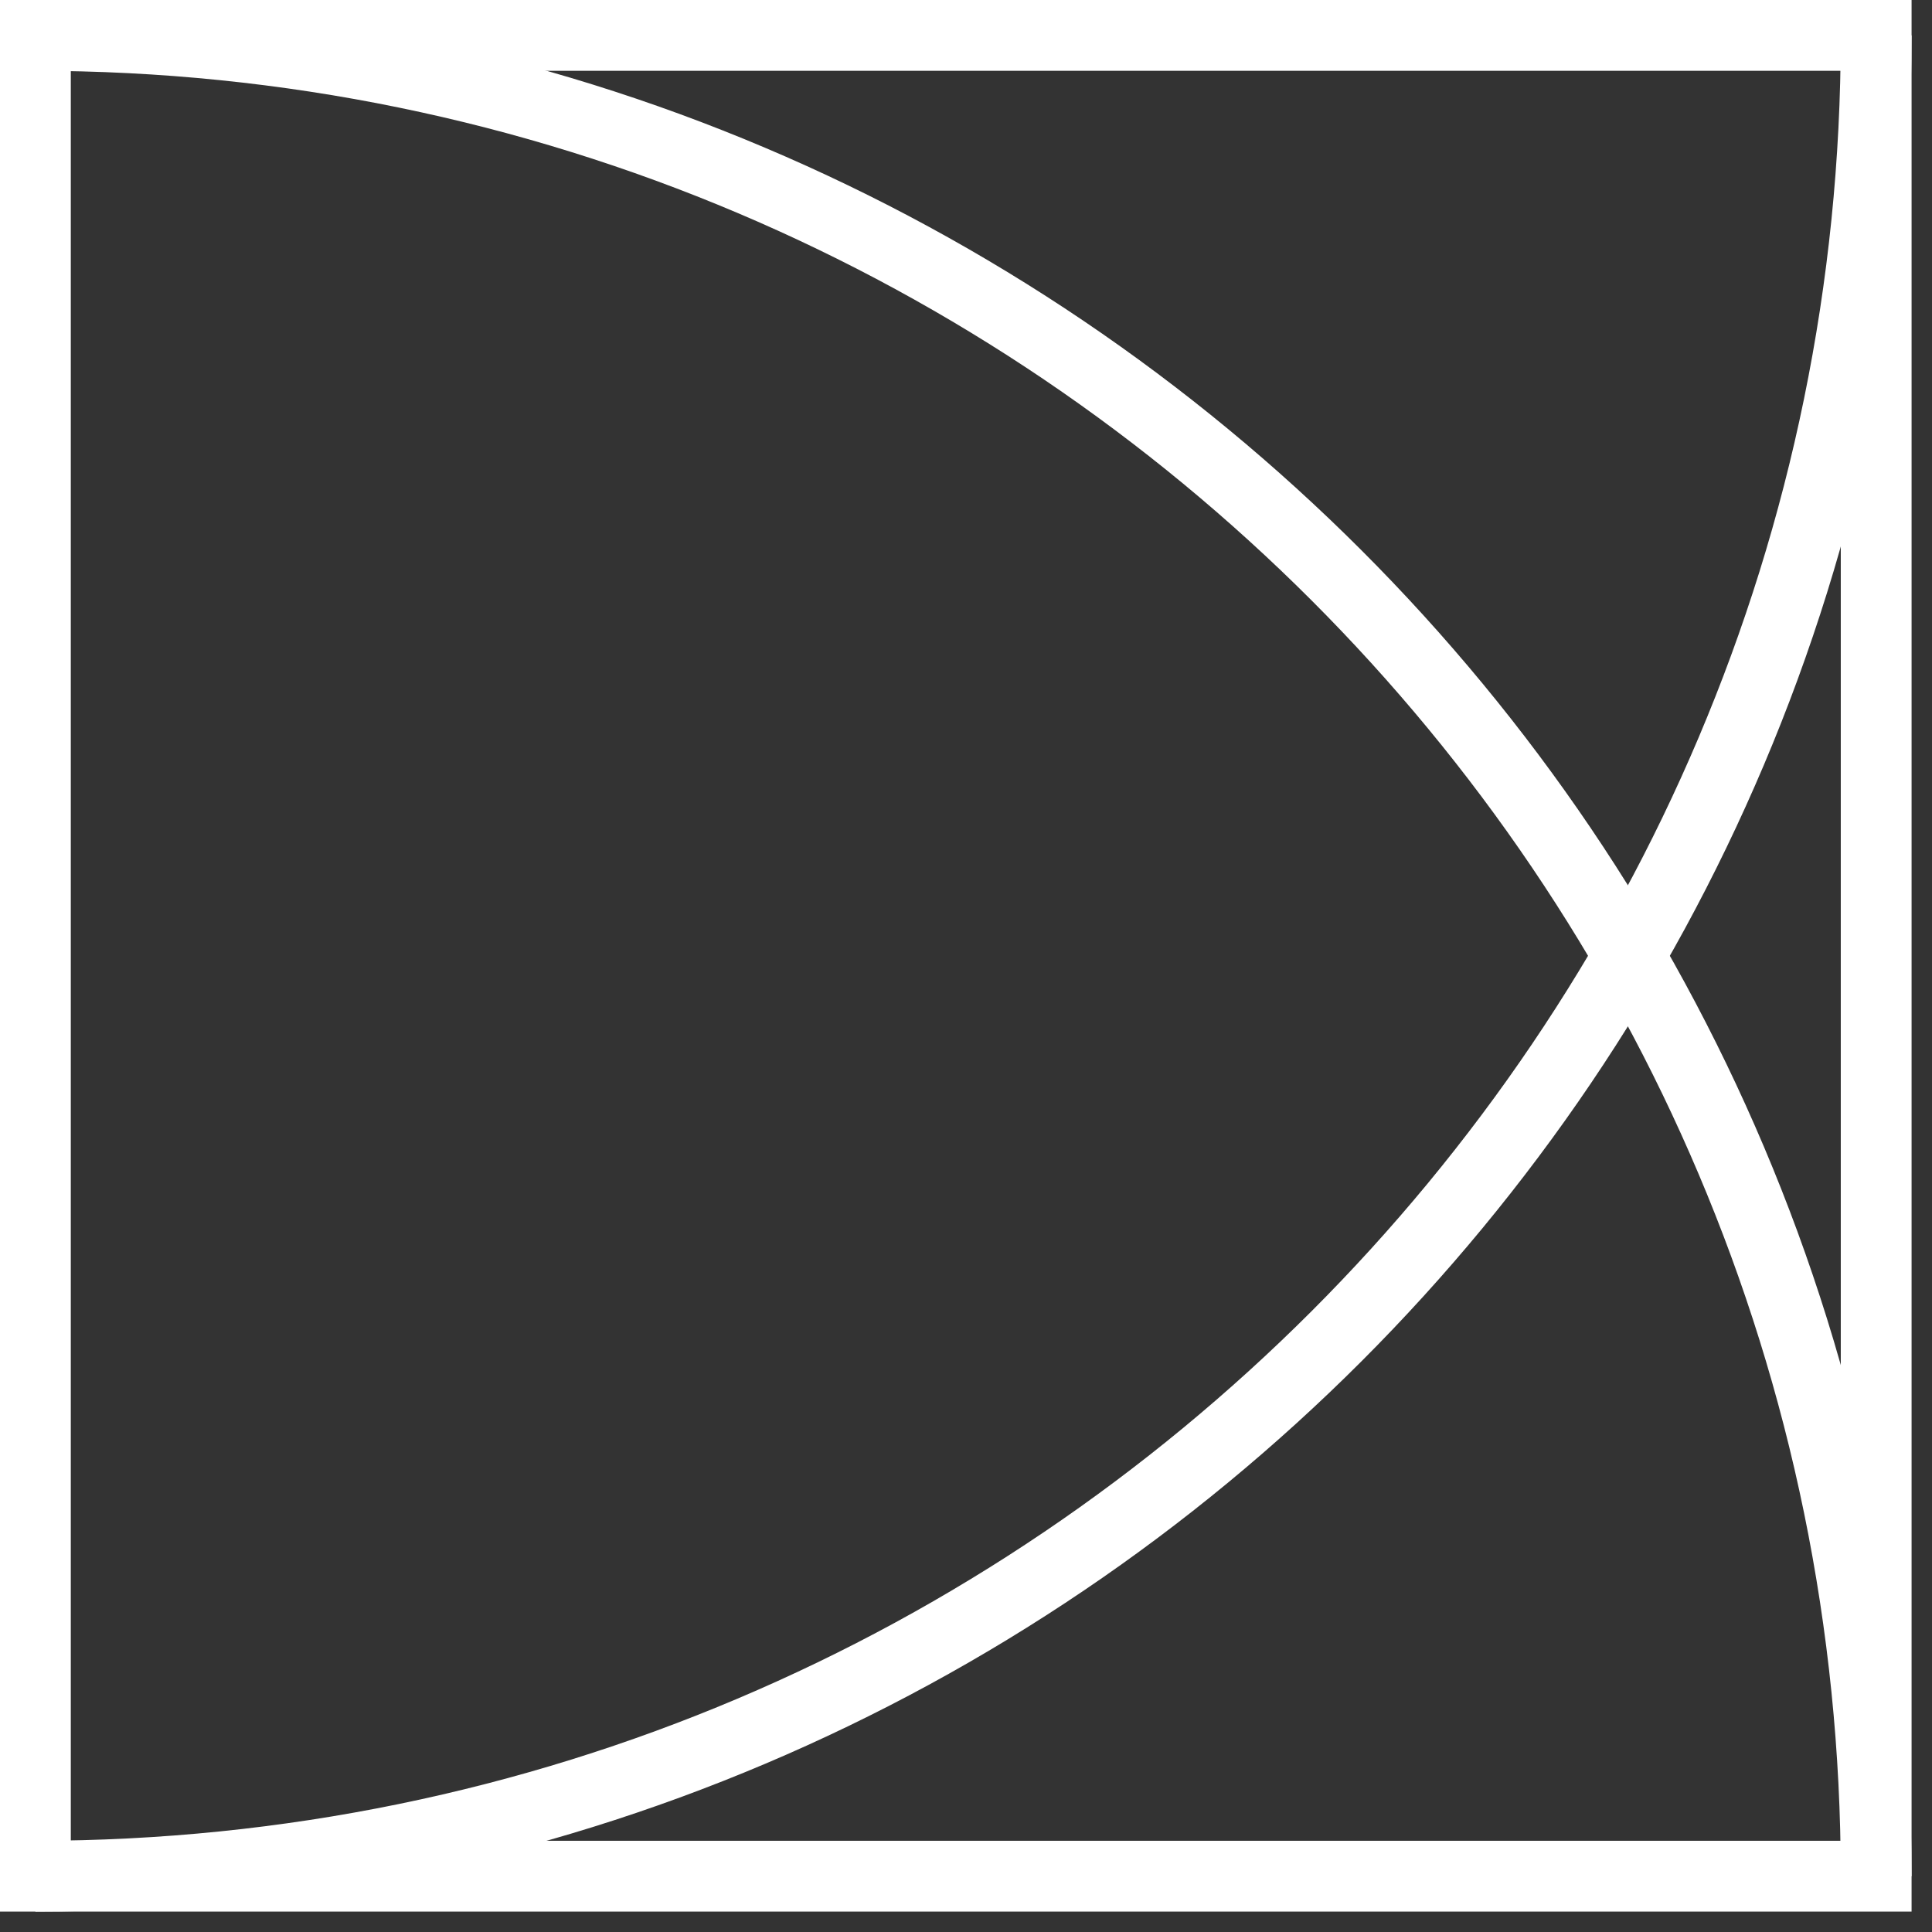 <?xml version="1.0" encoding="utf-8"?>
<svg xmlns="http://www.w3.org/2000/svg" fill="none" height="100%" overflow="visible" preserveAspectRatio="none" style="display: block;" viewBox="0 0 51 51" width="100%">
<rect x="0" y="0" width="51" height="51" fill="#333333" stroke="none"/>
<g id="Group">
<path d="M50.461 50.461H0V0H50.461V50.461ZM1.869 48.592H48.592V1.869H1.869V48.592Z" fill="white" id="Vector"/>
<path d="M50.461 49.527H48.592C48.592 23.25 27.212 1.869 0.935 1.869V-6.96275e-06C28.24 -6.96275e-06 50.461 22.222 50.461 49.527Z" fill="white" id="Vector_2"/>
<path d="M0.935 50.461V48.592C27.212 48.592 48.592 27.212 48.592 0.934H50.461C50.461 28.24 28.24 50.461 0.935 50.461Z" fill="white" id="Vector_3"/>
</g>
</svg>